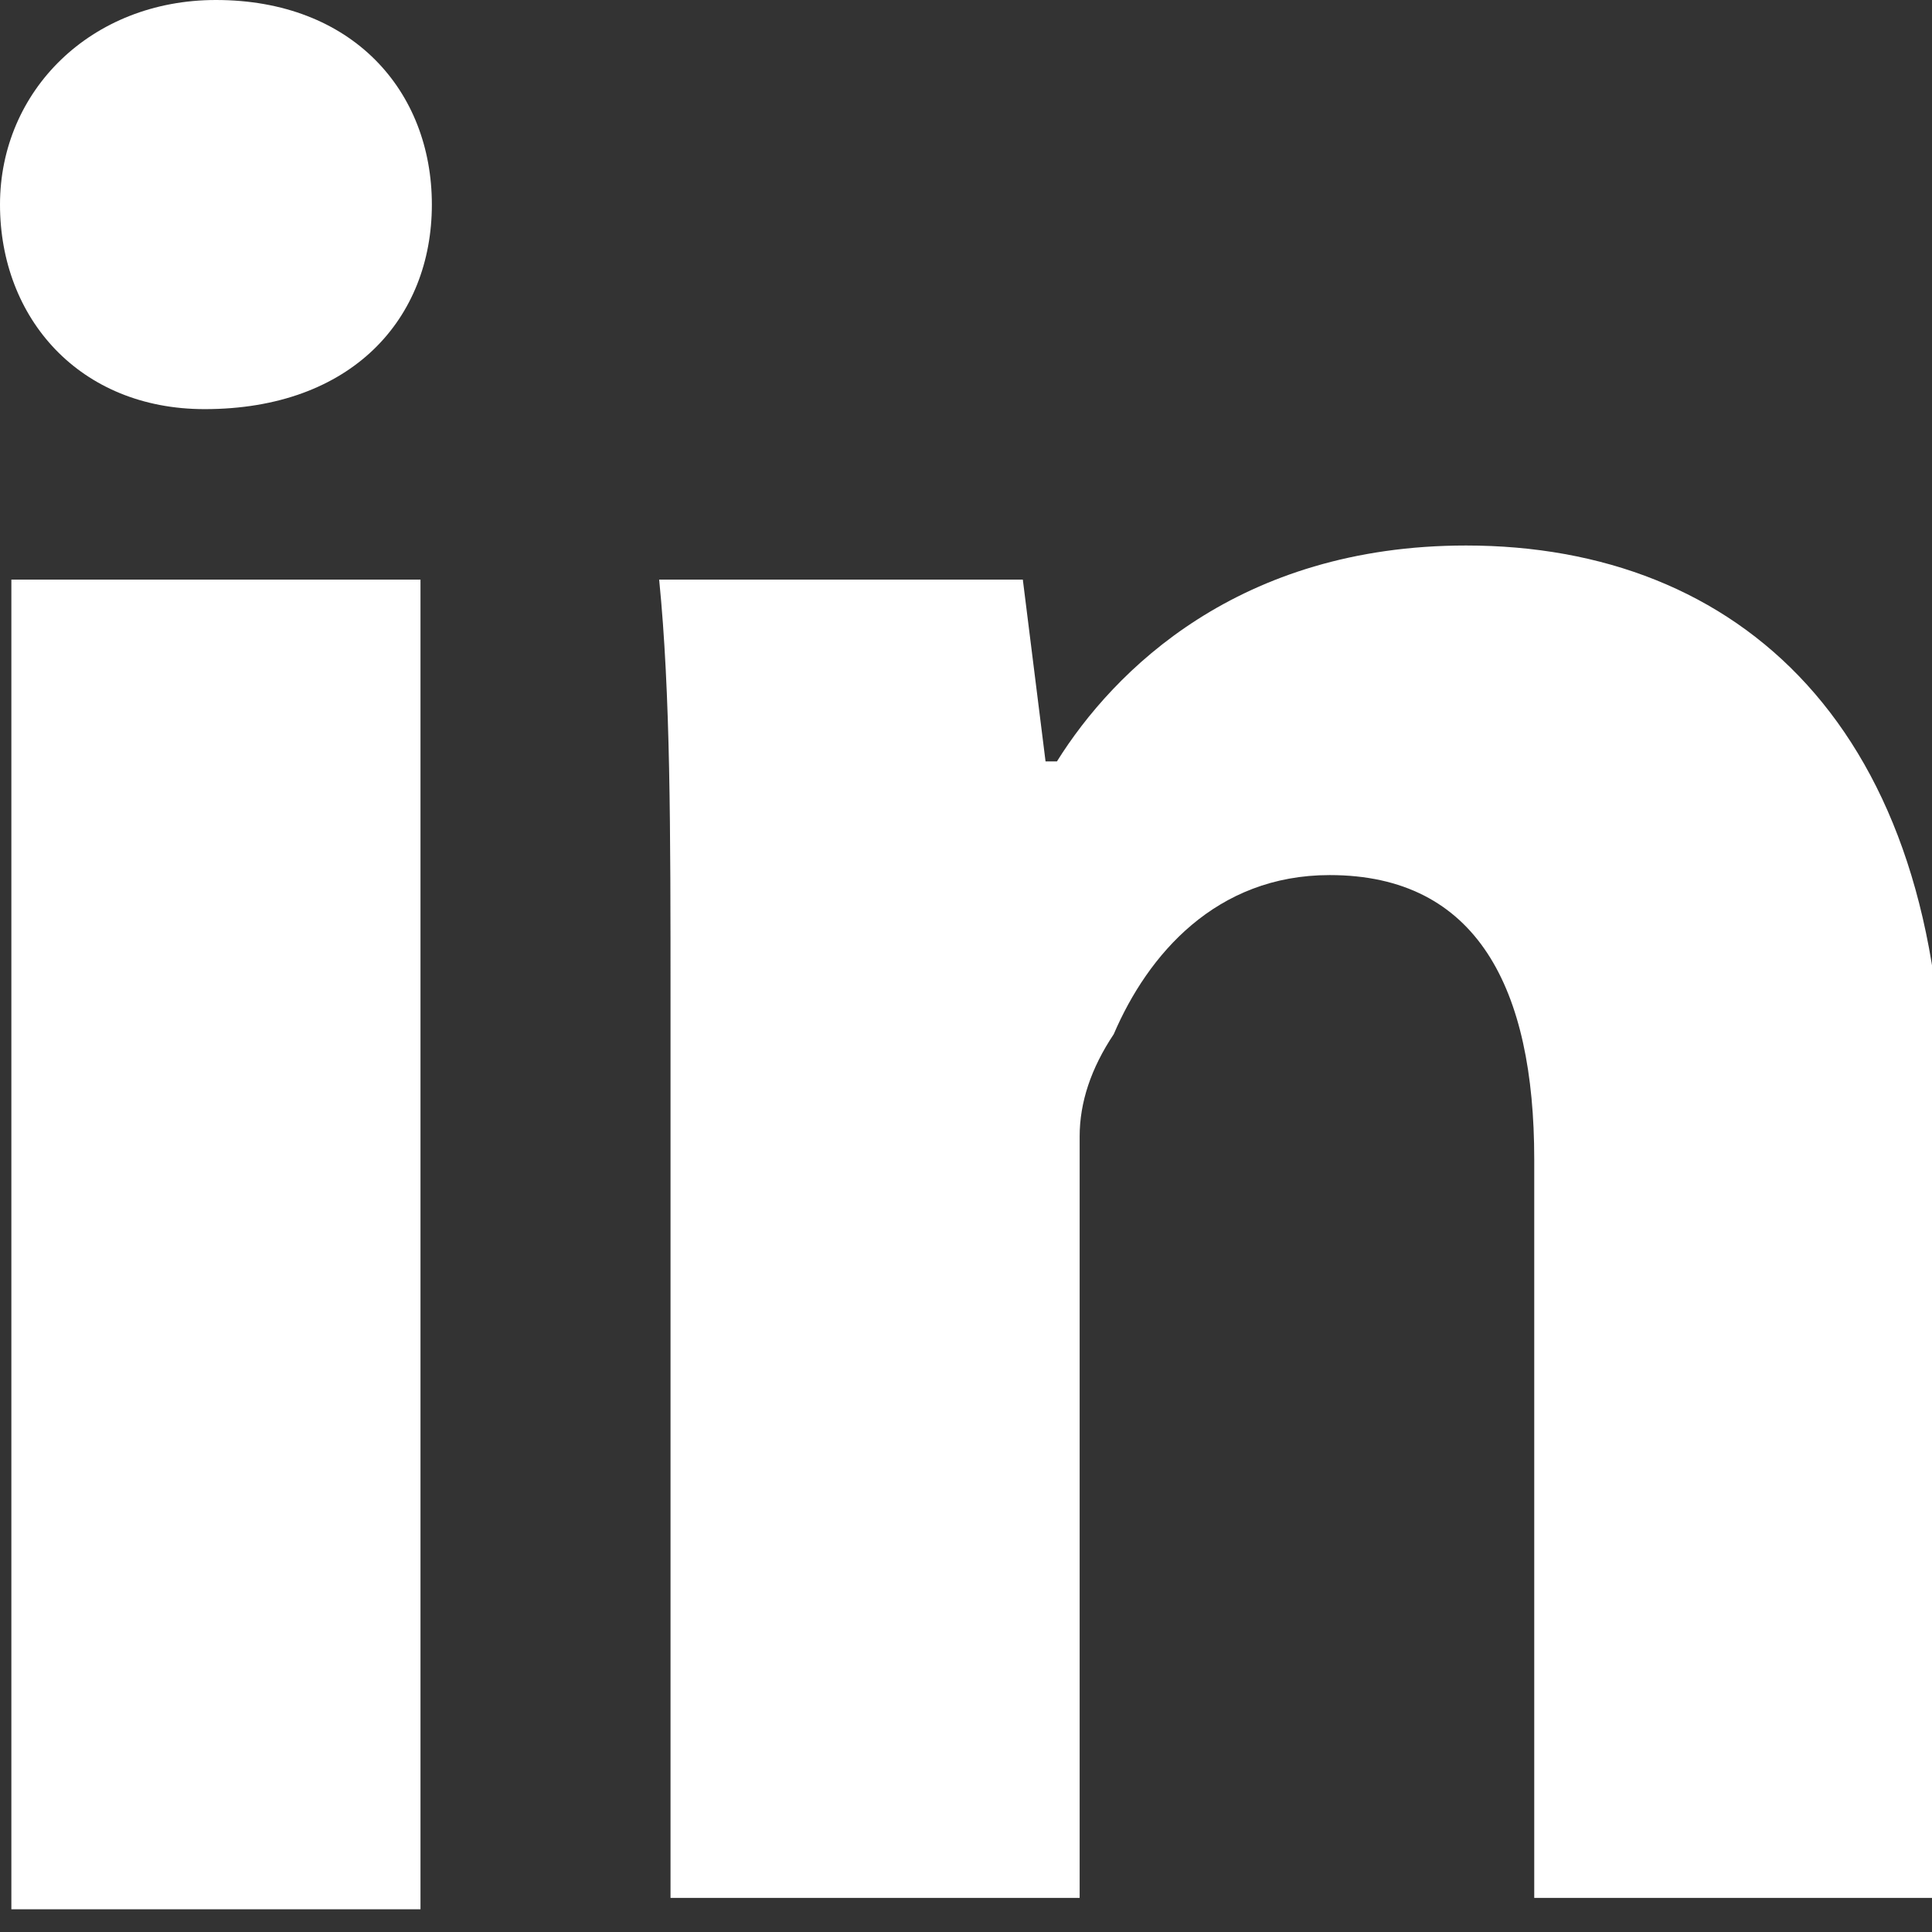 <?xml version="1.0" encoding="utf-8"?>
<!-- Generator: Adobe Illustrator 24.3.0, SVG Export Plug-In . SVG Version: 6.00 Build 0)  -->
<svg version="1.1" id="Layer_1" xmlns="http://www.w3.org/2000/svg" xmlns:xlink="http://www.w3.org/1999/xlink" x="0px" y="0px"
	 viewBox="0 0 17 17" style="enable-background:new 0 0 17 17;" xml:space="preserve">
<rect x="0" y="0" width="17" height="17" fill="#333333" stroke="none"/>
<style type="text/css">
	.st0{fill:#FFFFFF;}
</style>
<g>
	<path class="st0" d="M3.8,1.8c0,1-0.7,1.8-2,1.8C0.7,3.6,0,2.8,0,1.8C0,0.8,0.8,0,1.9,0C3.1,0,3.8,0.8,3.8,1.8z M0.1,16.8V5.1h3.6
		v11.7L0.1,16.8L0.1,16.8z"/>
	<path class="st0" d="M5.9,8.8c0-1.5,0-2.7-0.1-3.7H9l0.2,1.6h0.1c0.5-0.8,1.6-1.9,3.6-1.9c2.4,0,4.2,1.6,4.2,5v6.9h-3.6v-6.5
		c0-1.5-0.5-2.5-1.8-2.5c-1,0-1.6,0.7-1.9,1.4C9.6,9.4,9.5,9.7,9.5,10v6.7H5.9V8.8z"/>
</g>
</svg>
